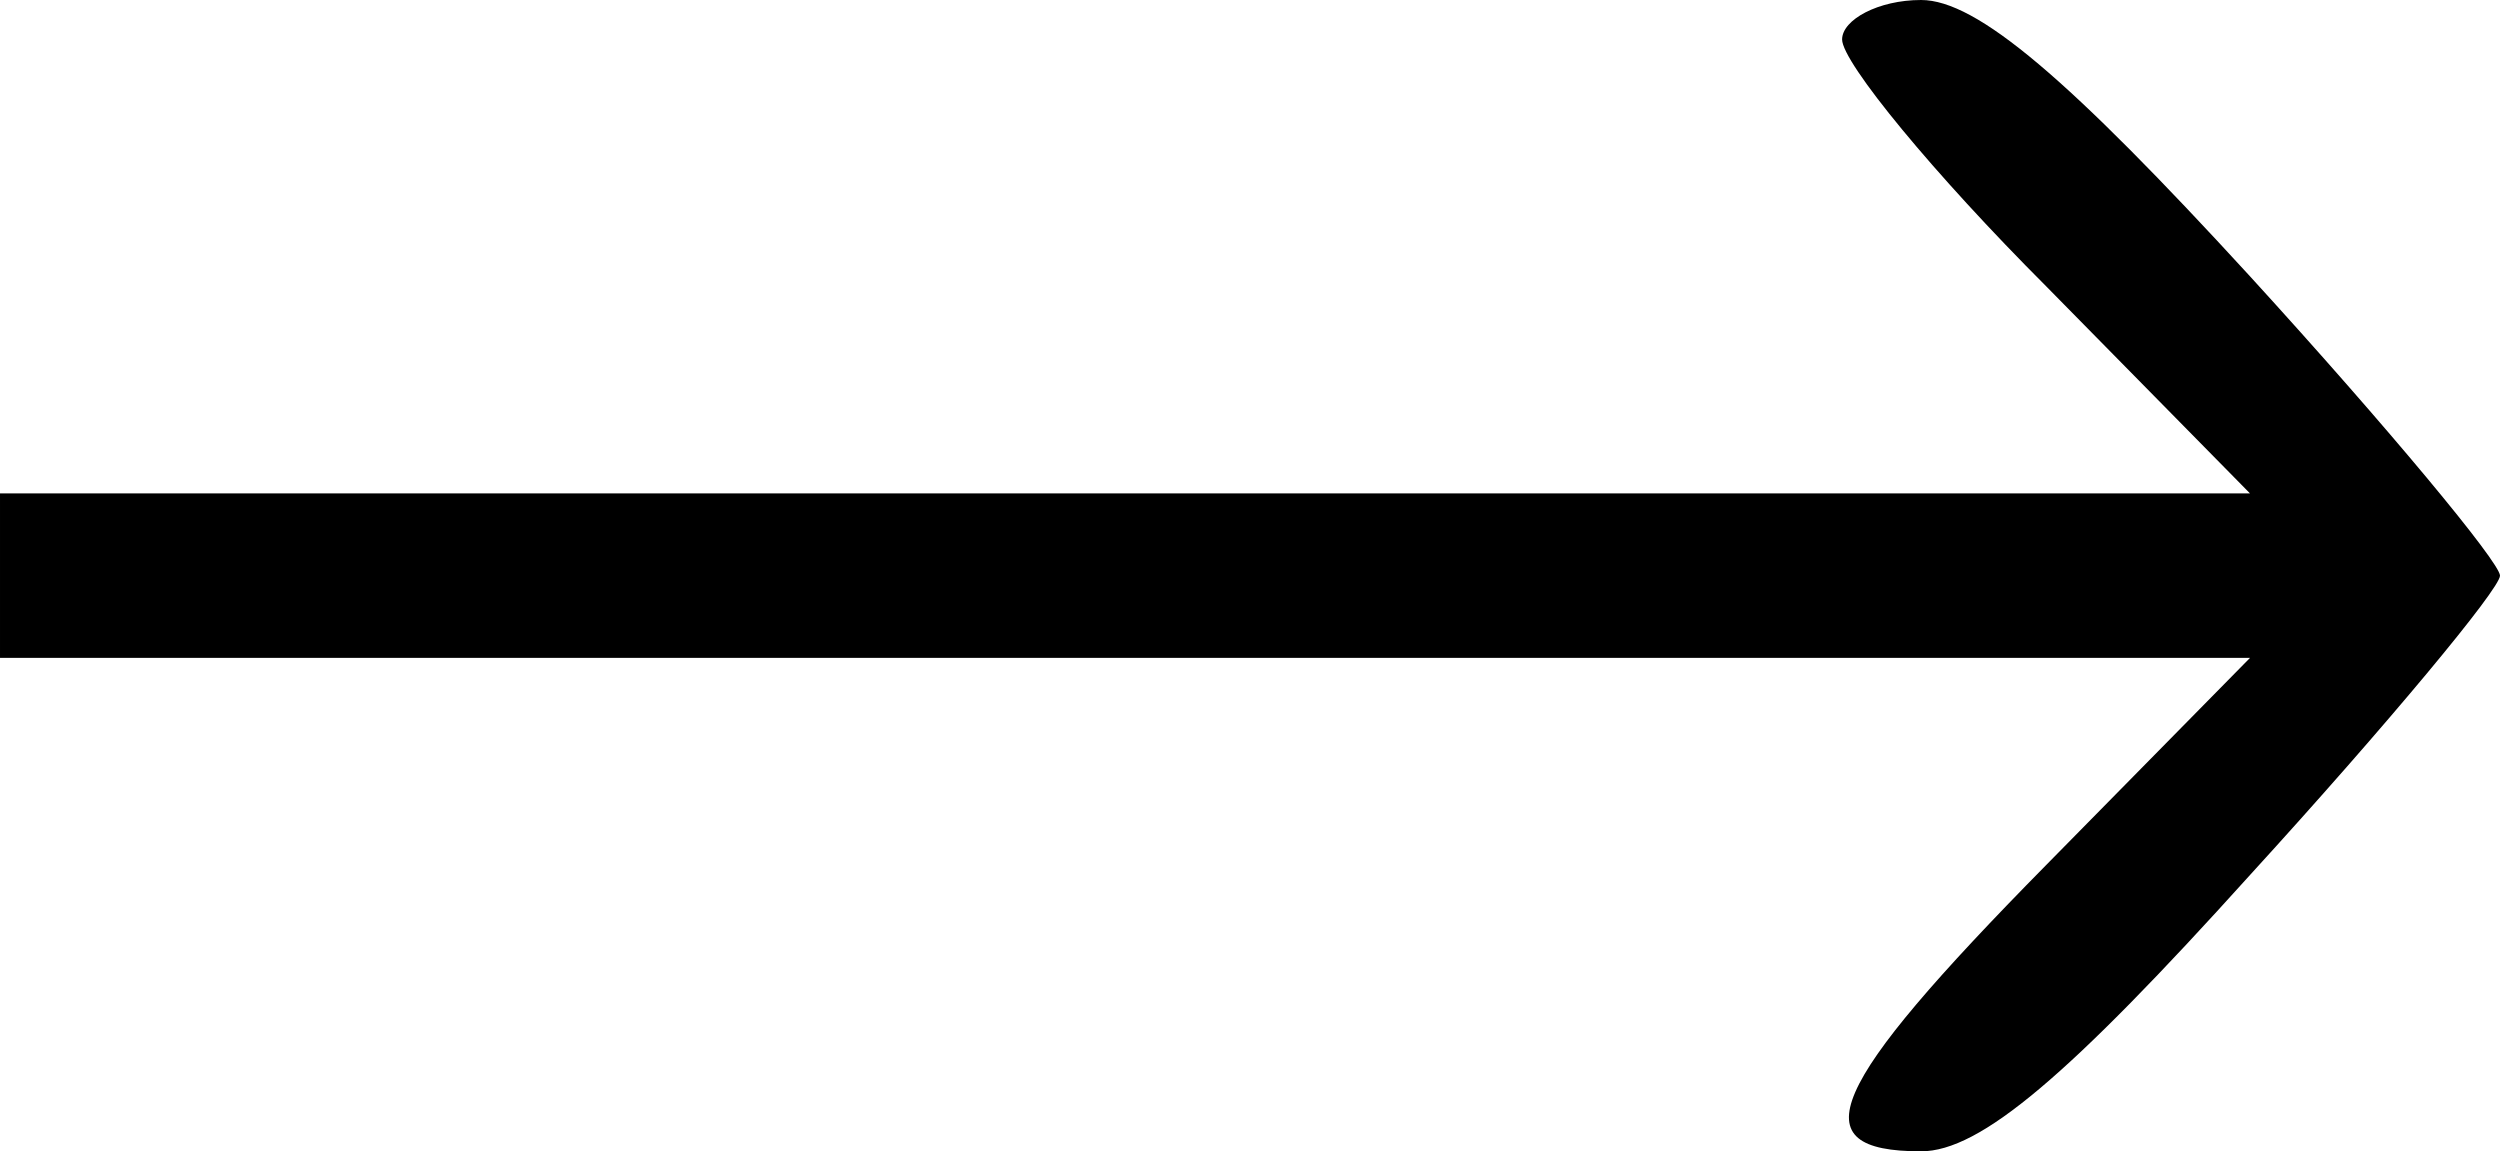 <?xml version="1.0" standalone="no"?>
<!DOCTYPE svg PUBLIC "-//W3C//DTD SVG 20010904//EN"
 "http://www.w3.org/TR/2001/REC-SVG-20010904/DTD/svg10.dtd">
<svg version="1.0" xmlns="http://www.w3.org/2000/svg"
 width="76pt" height="35pt" viewBox="0 0 76 35"
 preserveAspectRatio="xMidYMid meet">
<g transform="translate(0,35) scale(0.1,-0.1)"
fill="#000000" stroke="none">
<path d="M560 338 c0 -7 28 -41 62 -75 l62 -63 -342 0 -342 0 0 -25 0 -25 342
0 342 0 -62 -63 c-67 -68 -75 -87 -38 -87 18 0 45 23 100 84 42 46 76 87 76
91 0 4 -34 45 -76 91 -55 60 -83 84 -100 84 -13 0 -24 -6 -24 -12z"/>
</g>
</svg>
